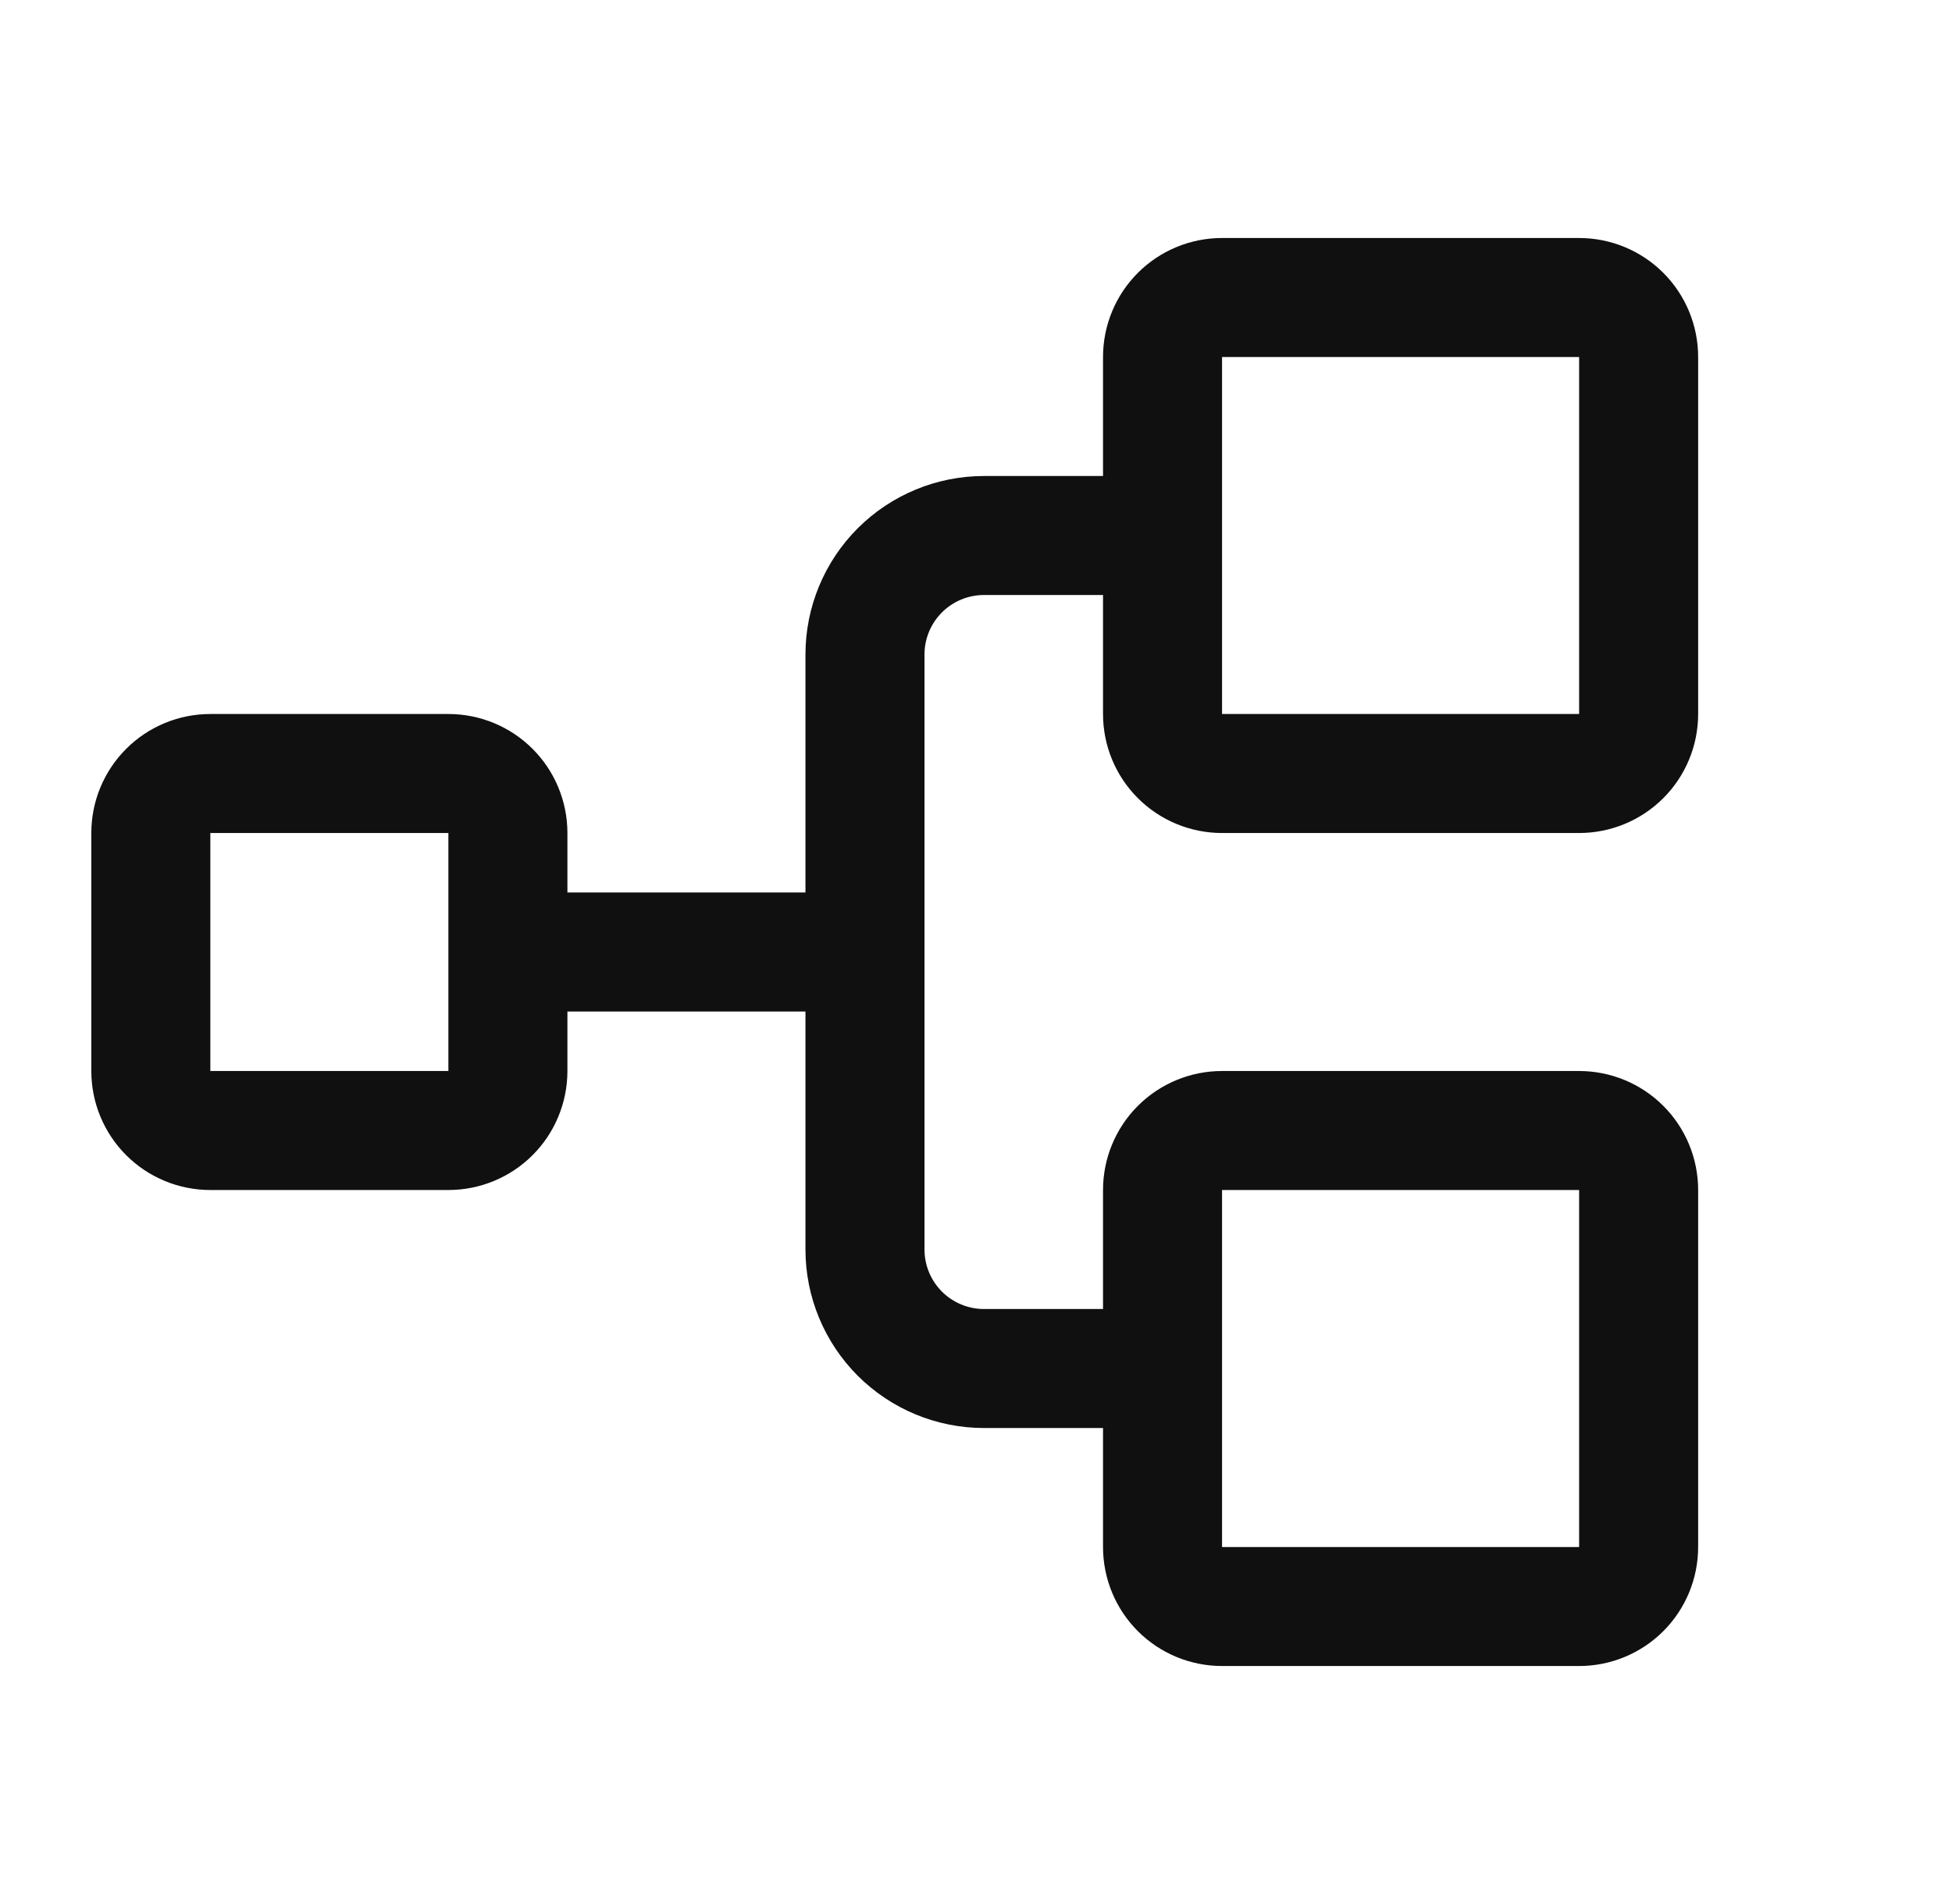 <svg width="41" height="40" viewBox="0 0 41 40" fill="none" xmlns="http://www.w3.org/2000/svg">
<path d="M25.668 17.5H33.168C33.831 17.5 34.467 17.237 34.936 16.768C35.405 16.299 35.668 15.663 35.668 15V7.5C35.668 6.837 35.405 6.201 34.936 5.732C34.467 5.263 33.831 5 33.168 5H25.668C25.005 5 24.369 5.263 23.9 5.732C23.431 6.201 23.168 6.837 23.168 7.5V10H20.668C19.673 10 18.72 10.395 18.016 11.098C17.313 11.802 16.918 12.755 16.918 13.75V18.75H11.918V17.5C11.918 16.837 11.655 16.201 11.186 15.732C10.717 15.263 10.081 15 9.418 15H4.418C3.755 15 3.119 15.263 2.65 15.732C2.181 16.201 1.918 16.837 1.918 17.5V22.5C1.918 23.163 2.181 23.799 2.65 24.268C3.119 24.737 3.755 25 4.418 25H9.418C10.081 25 10.717 24.737 11.186 24.268C11.655 23.799 11.918 23.163 11.918 22.5V21.25H16.918V26.25C16.918 27.245 17.313 28.198 18.016 28.902C18.72 29.605 19.673 30 20.668 30H23.168V32.5C23.168 33.163 23.431 33.799 23.9 34.268C24.369 34.737 25.005 35 25.668 35H33.168C33.831 35 34.467 34.737 34.936 34.268C35.405 33.799 35.668 33.163 35.668 32.5V25C35.668 24.337 35.405 23.701 34.936 23.232C34.467 22.763 33.831 22.5 33.168 22.5H25.668C25.005 22.5 24.369 22.763 23.9 23.232C23.431 23.701 23.168 24.337 23.168 25V27.5H20.668C20.336 27.5 20.018 27.368 19.784 27.134C19.55 26.899 19.418 26.581 19.418 26.25V13.75C19.418 13.418 19.55 13.101 19.784 12.866C20.018 12.632 20.336 12.5 20.668 12.5H23.168V15C23.168 15.663 23.431 16.299 23.9 16.768C24.369 17.237 25.005 17.5 25.668 17.5ZM9.418 22.5H4.418V17.5H9.418V22.5ZM25.668 25H33.168V32.5H25.668V25ZM25.668 7.5H33.168V15H25.668V7.5Z" fill="#101010"/>
</svg>
